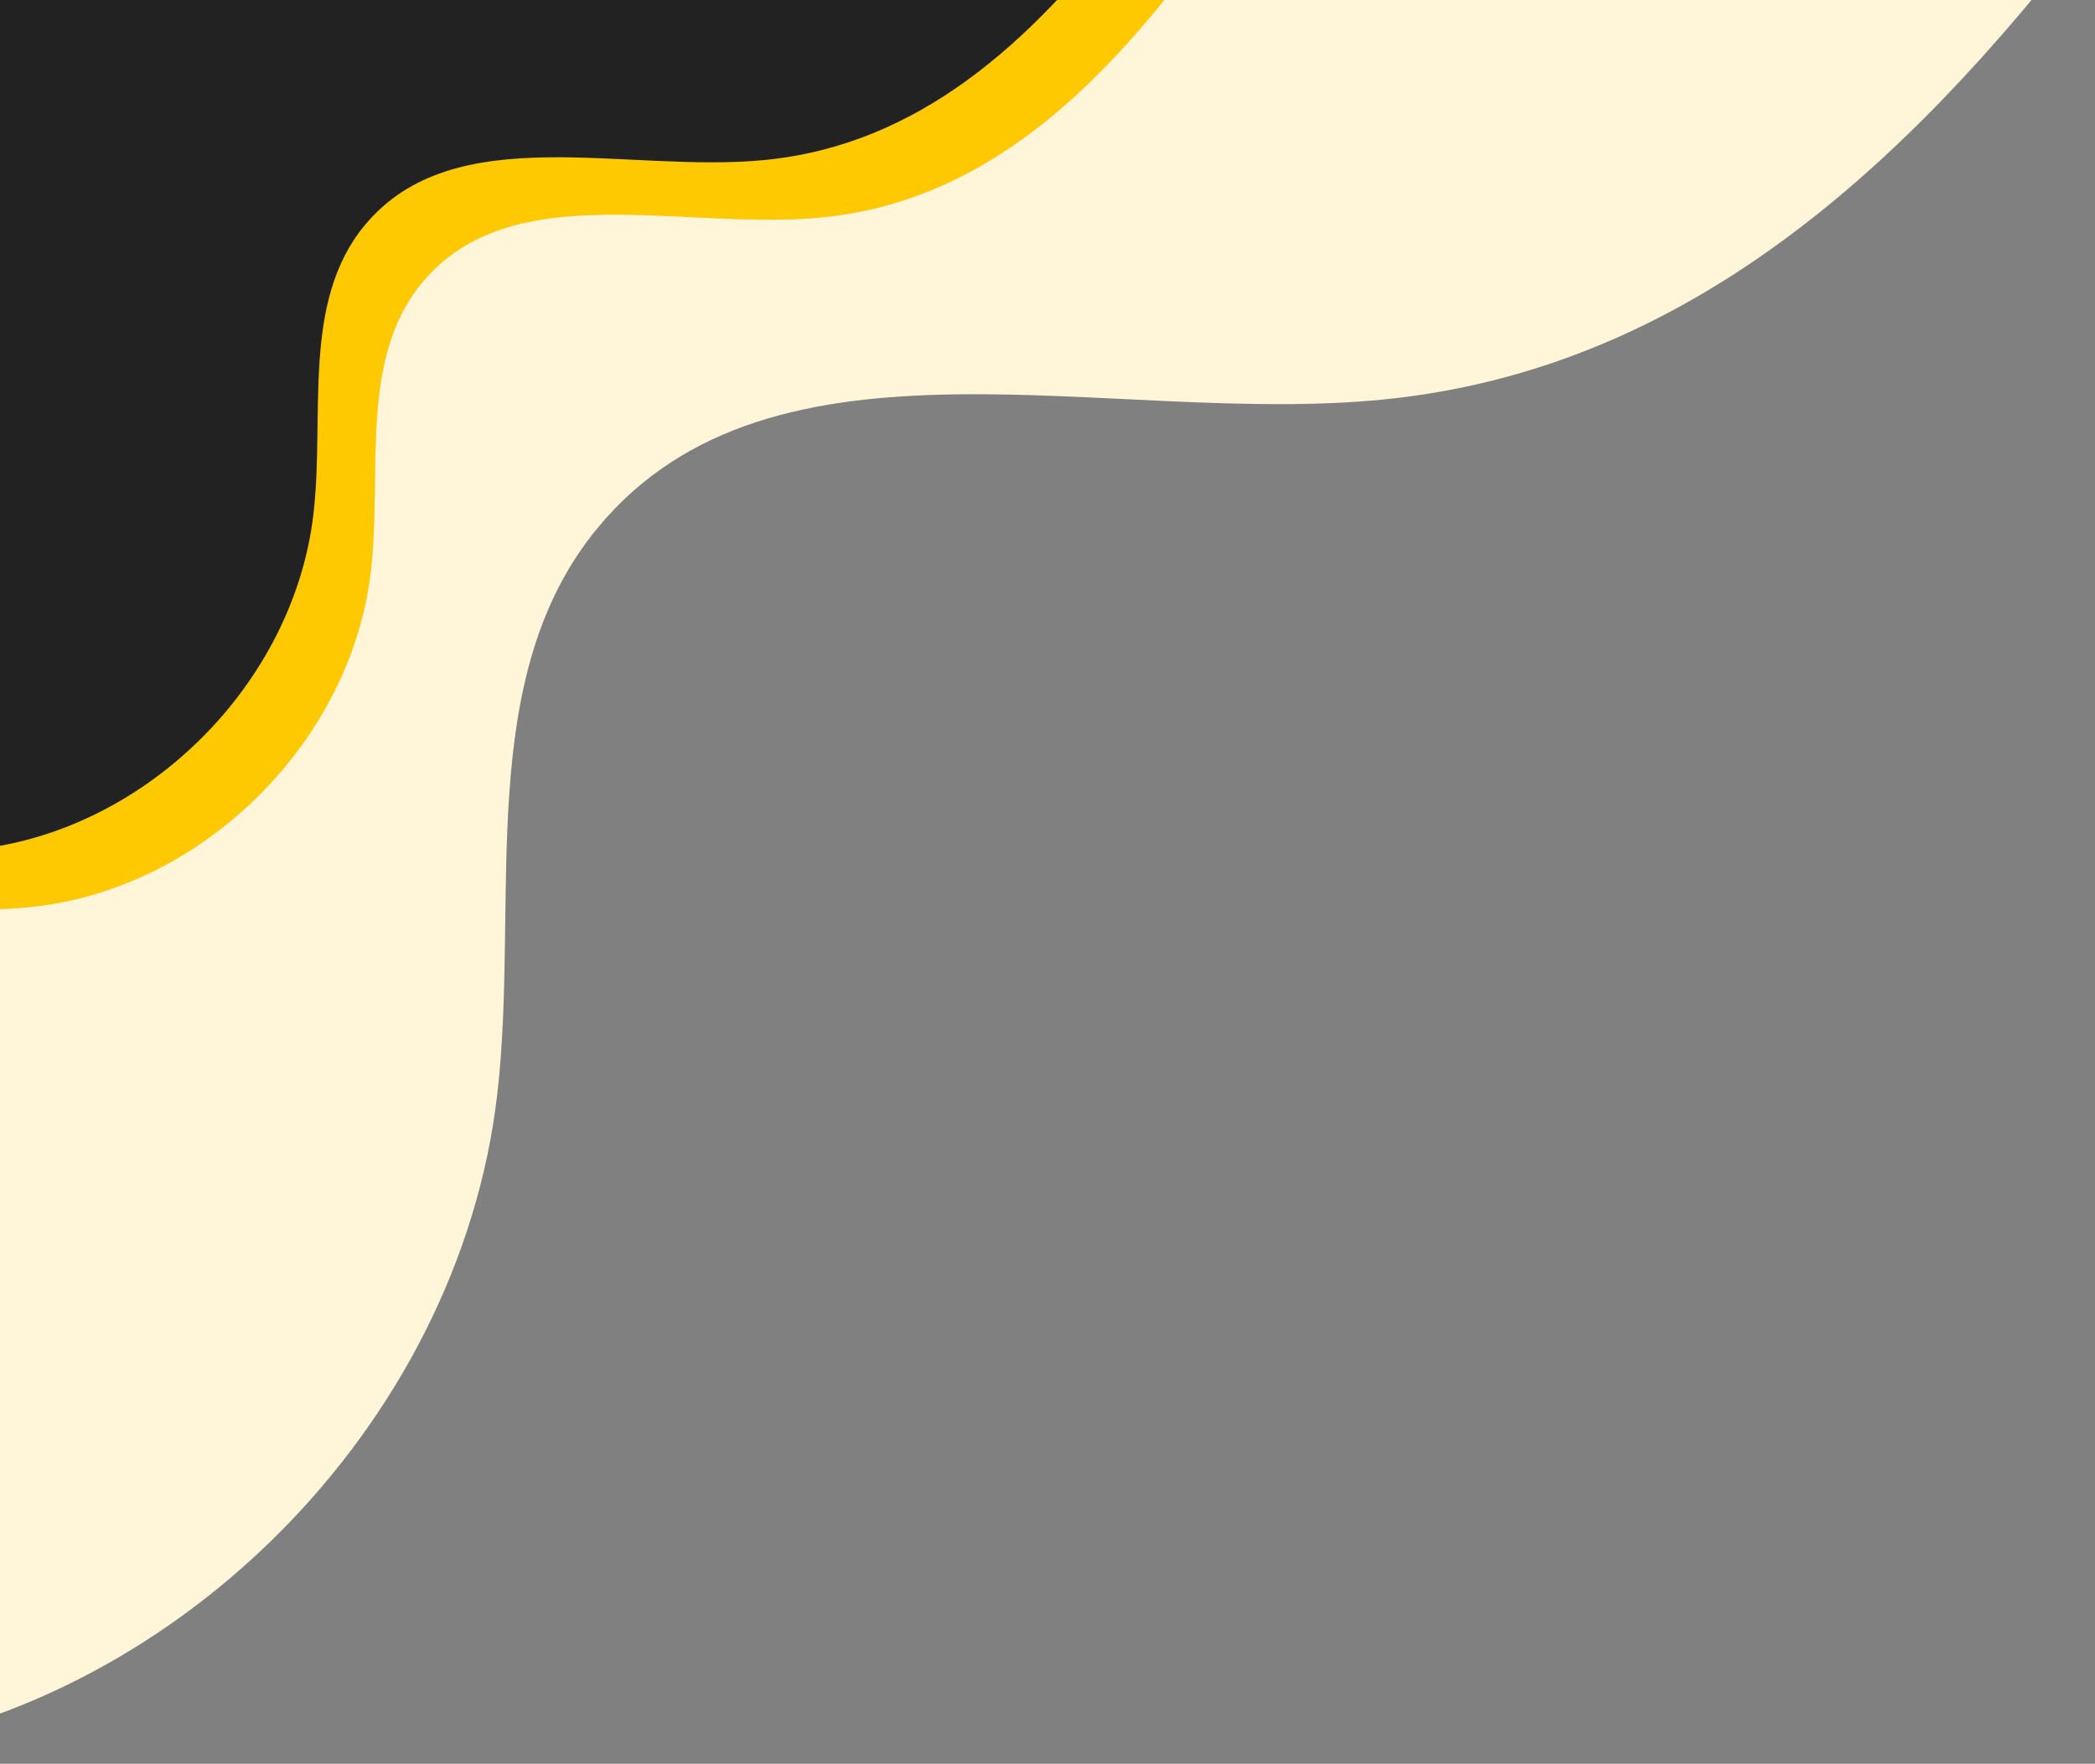 <svg xmlns="http://www.w3.org/2000/svg" width="253" height="213" viewBox="0 0 253 213" fill="none"><rect x="0" y="0" width="253" height="213" fill="#808080" stroke="none"/><g clip-path="url(#clip0_1185_35186)"><path d="M-19.274 211.592C20.813 206.908 55.403 172.264 60.051 132.147C62.766 108.709 57.144 81.938 72.17 63.755C93.352 38.123 134.043 51.552 167.117 48.24C203.465 44.599 229.91 20.484 252.771 -9.307H-70V210.431C-53.136 211.243 -35.597 213.5 -19.274 211.592Z" fill="#FFF5D9"></path><path d="M4.344 109.456C24.779 107.07 42.412 89.421 44.782 68.985C46.166 57.045 43.299 43.407 50.959 34.145C61.758 21.087 82.501 27.928 99.361 26.241C117.891 24.386 131.371 12.101 143.025 -3.074H-21.515V108.864C-12.918 109.278 -3.977 110.427 4.344 109.456Z" fill="#FACE98"></path><path d="M4.344 109.456C24.779 107.07 42.412 89.421 44.782 68.985C46.166 57.045 43.299 43.407 50.959 34.145C61.758 21.087 82.501 27.928 99.361 26.241C117.891 24.386 131.371 12.101 143.025 -3.074H-21.515V108.864C-12.918 109.278 -3.977 110.427 4.344 109.456Z" fill="#FEC901"></path><path d="M-2.582 102.53C17.852 100.144 35.486 82.495 37.855 62.059C39.239 50.119 36.373 36.482 44.033 27.219C54.831 14.161 75.574 21.003 92.435 19.315C110.964 17.46 124.445 5.176 136.099 -10H-28.442V101.938C-19.845 102.352 -10.904 103.502 -2.582 102.53Z" fill="#222222"></path></g><defs><clipPath id="clip0_1185_35186"><rect width="322.771" height="222.338" fill="white" transform="translate(-70 -10)"></rect></clipPath></defs></svg>